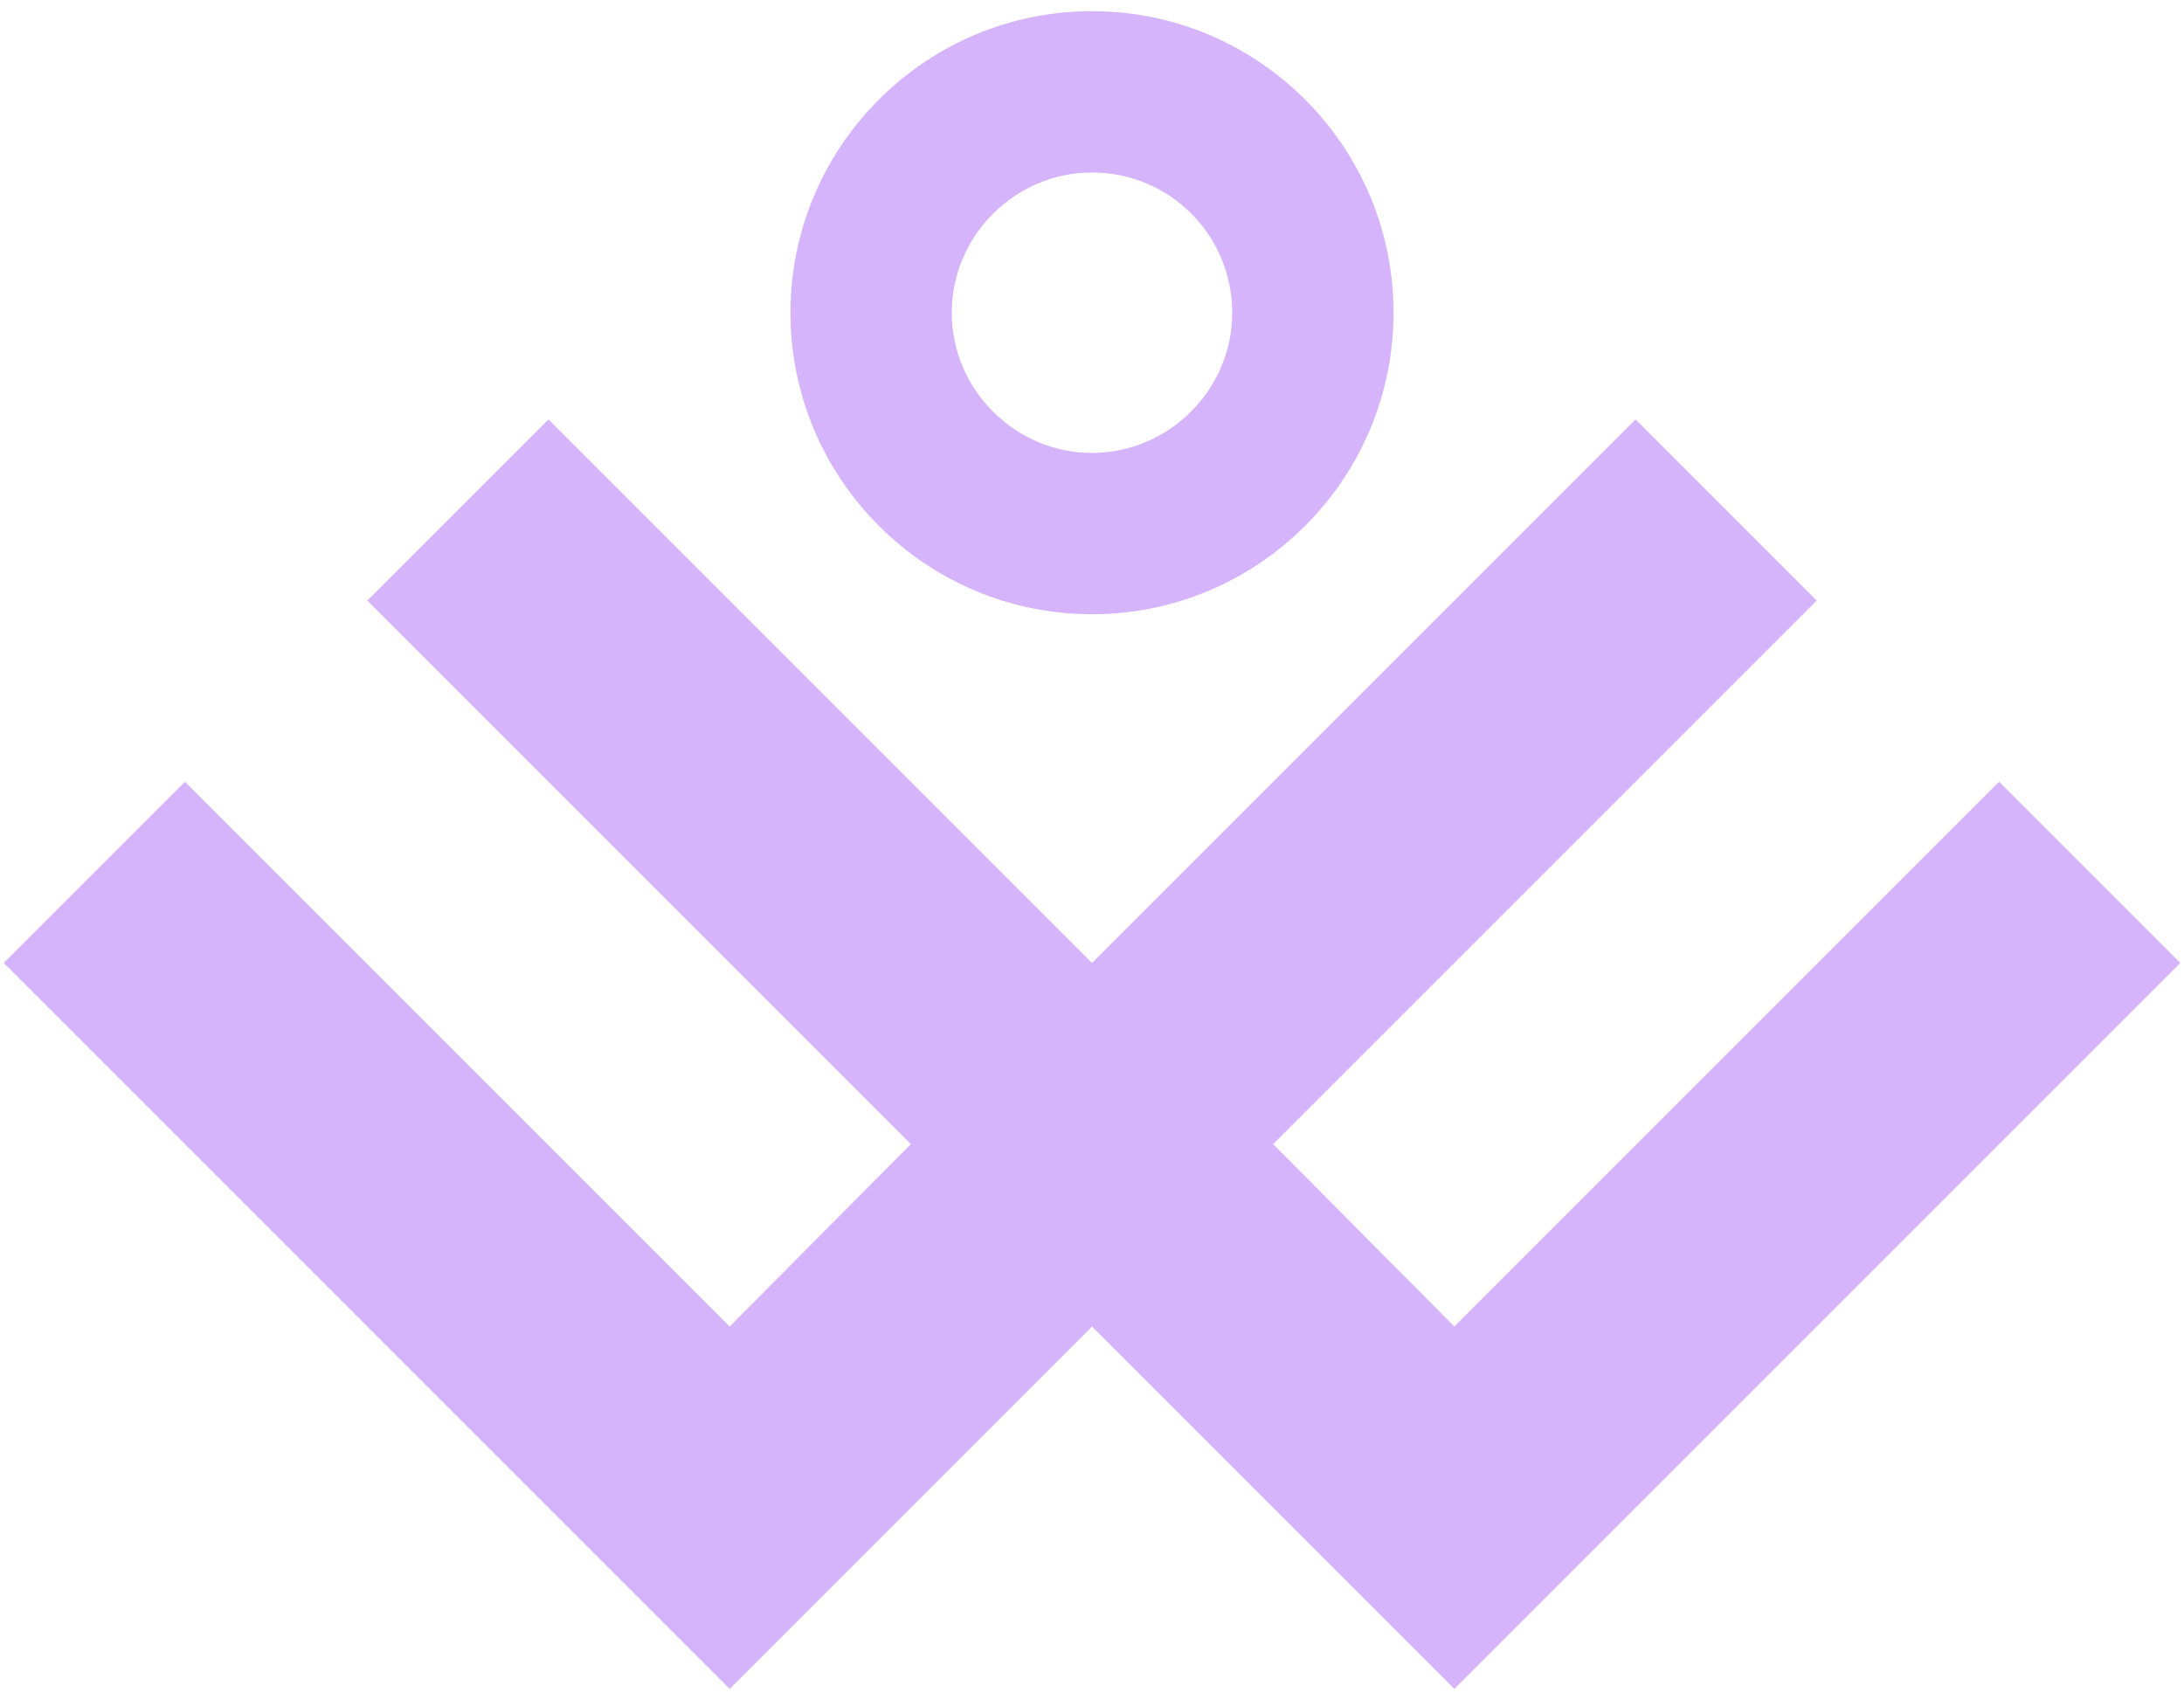 <svg width="176" height="137" viewBox="0 0 176 137" fill="none" xmlns="http://www.w3.org/2000/svg">
<path d="M175.7 77.601L161.1 92.201L131.8 121.501L117.2 136.101L88 106.901L58.8 136.101L0.3 77.601L14.9 63.001L58.8 106.901L73.4 92.201L29.6 48.401L44.2 33.801L88 77.601L131.8 33.801L146.4 48.401L102.6 92.201L117.2 106.901L161.1 63.001L175.7 77.601Z" fill="#D5B4FB"/>
<path d="M88 49.5C101.4 49.5 112.3 38.6 112.3 25.2C112.3 11.8 101.4 0.9 88 0.9C74.6 0.9 63.7 11.8 63.7 25.2C63.7 38.6 74.6 49.5 88 49.5ZM88 13.9C94.3 13.9 99.3 19 99.3 25.2C99.3 31.4 94.2 36.5 88 36.5C81.8 36.5 76.7 31.4 76.7 25.2C76.7 19 81.8 13.9 88 13.9Z" fill="#D5B4FB"/>
</svg>
